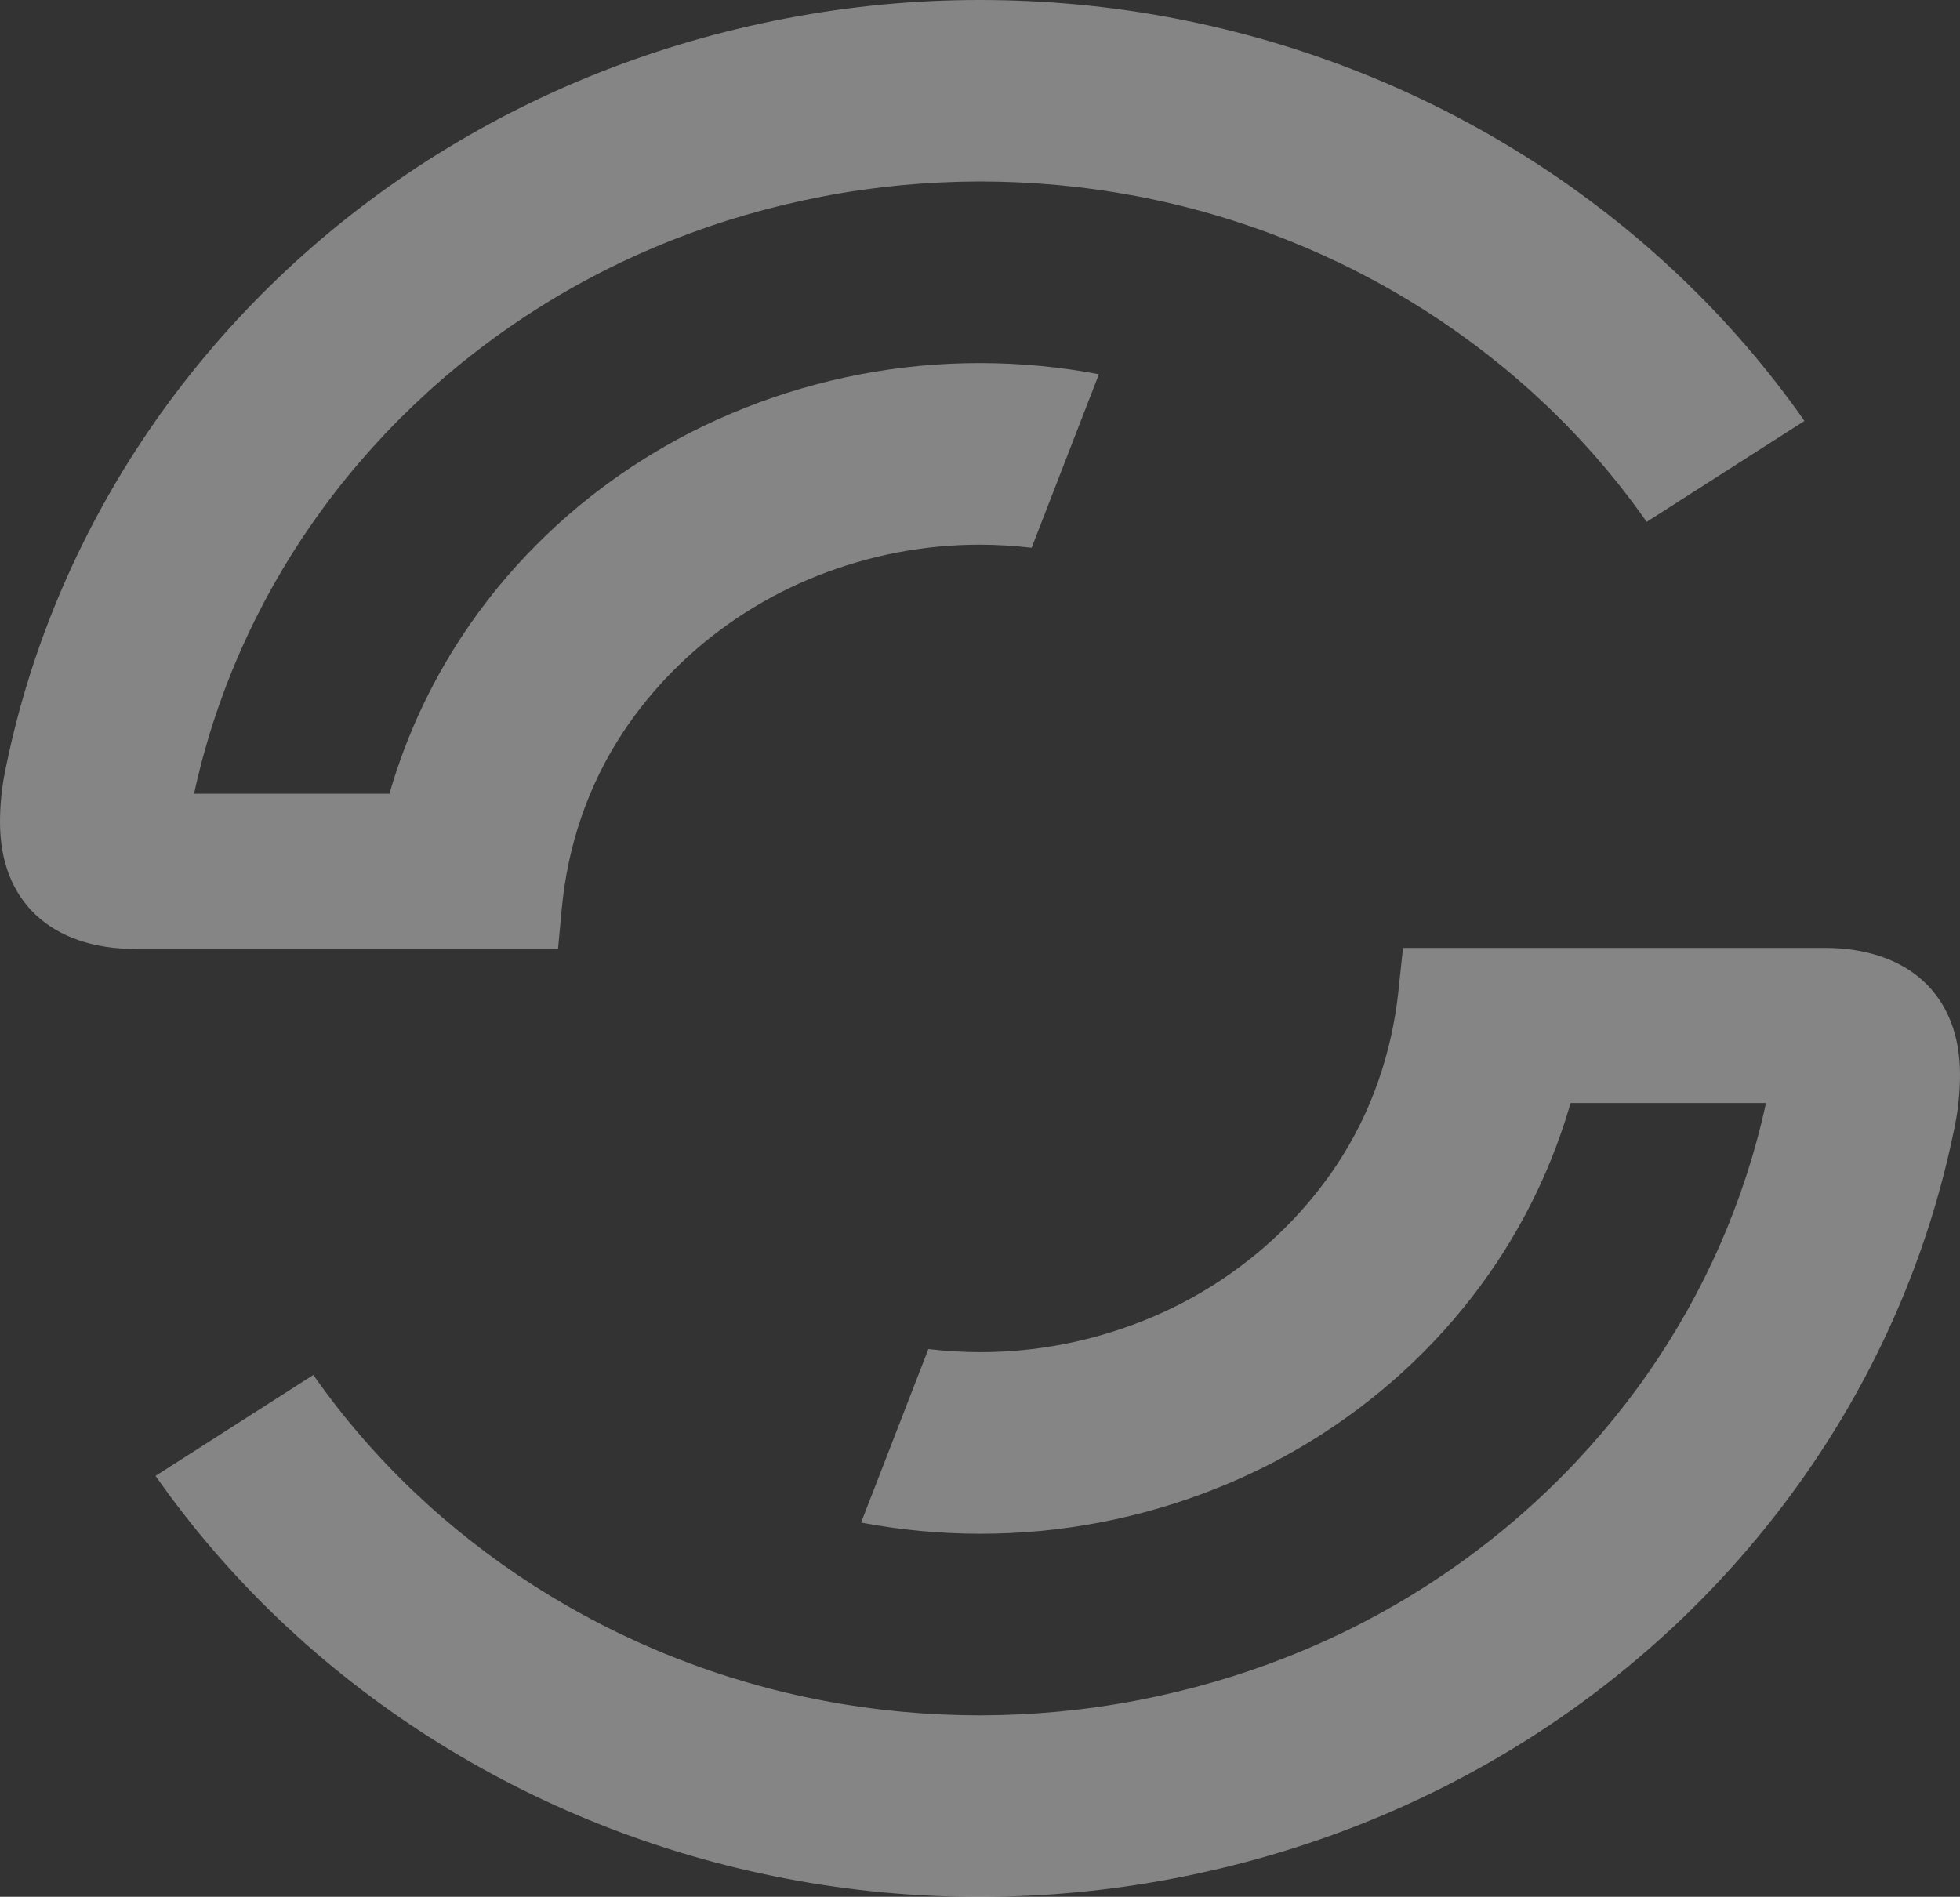 <svg width="592" height="573" viewBox="0 0 592 573" fill="none" xmlns="http://www.w3.org/2000/svg">
<rect x="0" y="0" width="592" height="573" fill="#333333" stroke="none"/>
<path d="M462.292 48.228C429.83 27.493 393.171 12.838 354.261 5.448C335.225 1.816 315.659 0 295.784 0C276.527 0 256.961 1.816 237.351 5.575C217.741 9.333 198.971 14.823 181.127 21.876C162.754 29.14 145.441 38.051 129.32 48.355C96.372 69.429 68.414 96.457 46.728 127.497C25.087 158.538 9.717 193.632 1.988 230.796C1.811 231.64 1.634 232.485 1.458 233.372C0.486 238.313 0 243.381 0 248.406C0 272.267 15.458 286.626 40.898 286.668H168.54L169.688 274.379C171.455 255.586 177.55 237.299 188.106 221.336C188.68 220.491 189.21 219.647 189.784 218.844C199.015 205.626 210.94 194.139 224.985 185.143C231.875 180.751 239.206 176.95 247.068 173.868C254.665 170.869 262.659 168.504 271.006 166.899C279.354 165.295 287.701 164.534 295.916 164.534C301.216 164.534 306.428 164.872 311.596 165.463L331.912 113.054C320.164 110.816 308.106 109.676 295.828 109.676C283.947 109.676 271.846 110.774 259.744 113.096C247.642 115.419 236.026 118.84 225.073 123.19C213.722 127.666 203.034 133.156 193.096 139.533C172.78 152.541 155.467 169.222 142.128 188.353C131.175 204.063 122.916 221.42 117.616 239.791H58.609C64.969 210.356 77.203 182.567 94.428 157.904C111.962 132.818 134.576 110.985 161.208 93.923C174.237 85.561 188.238 78.382 203.078 72.512C217.476 66.81 232.67 62.376 248.526 59.335C264.381 56.295 280.193 54.859 295.784 54.817C311.861 54.817 327.672 56.295 343.086 59.209C374.533 65.163 404.169 77.031 430.448 93.796C456.683 110.562 479.561 132.185 497.36 157.651L545.016 127.159C522.977 95.655 494.71 68.922 462.248 48.186L462.292 48.228Z" fill="white" fill-opacity="0.4"/>
<path d="M129.708 524.771C162.17 545.506 198.829 560.161 237.739 567.551C256.775 571.183 276.341 573.042 296.216 572.999C315.473 572.999 335.039 571.183 354.649 567.425C374.259 563.666 393.029 558.176 410.873 551.123C429.246 543.859 446.559 534.949 462.68 524.644C495.628 503.57 523.586 476.542 545.272 445.502C566.958 414.462 582.283 379.409 590.013 342.203C590.189 341.359 590.366 340.514 590.543 339.627C591.514 334.686 592 329.618 592 324.593C592 300.732 576.542 286.373 551.102 286.331H423.769L422.356 299.592C420.369 318.047 414.273 335.995 403.894 351.663C403.32 352.508 402.79 353.352 402.216 354.155C392.985 367.373 381.06 378.86 367.015 387.856C360.125 392.248 352.794 396.049 344.932 399.132C337.335 402.13 329.341 404.495 320.994 406.1C312.646 407.705 304.299 408.465 296.084 408.465C290.784 408.465 285.572 408.127 280.404 407.536L260.088 459.945C271.836 462.183 283.894 463.324 296.172 463.324C308.053 463.324 320.154 462.226 332.256 459.903C344.358 457.58 355.974 454.159 366.927 449.81C378.278 445.333 388.966 439.843 398.904 433.466C419.22 420.459 436.533 403.777 449.872 384.646C460.825 368.936 469.084 351.579 474.384 333.208H533.391C527.031 362.643 514.797 390.432 497.572 415.095C480.038 440.181 457.424 462.015 430.792 479.076C417.763 487.438 403.762 494.617 388.922 500.488C374.524 506.189 359.33 510.623 343.474 513.664C327.619 516.705 311.807 518.14 296.216 518.183C280.139 518.183 264.328 516.705 248.914 513.791C217.467 507.836 187.831 495.969 161.552 479.203C135.317 462.437 112.439 440.814 94.64 415.349L46.984 445.84C69.023 477.345 97.29 504.077 129.752 524.813L129.708 524.771Z" fill="white" fill-opacity="0.4"/>
</svg>
